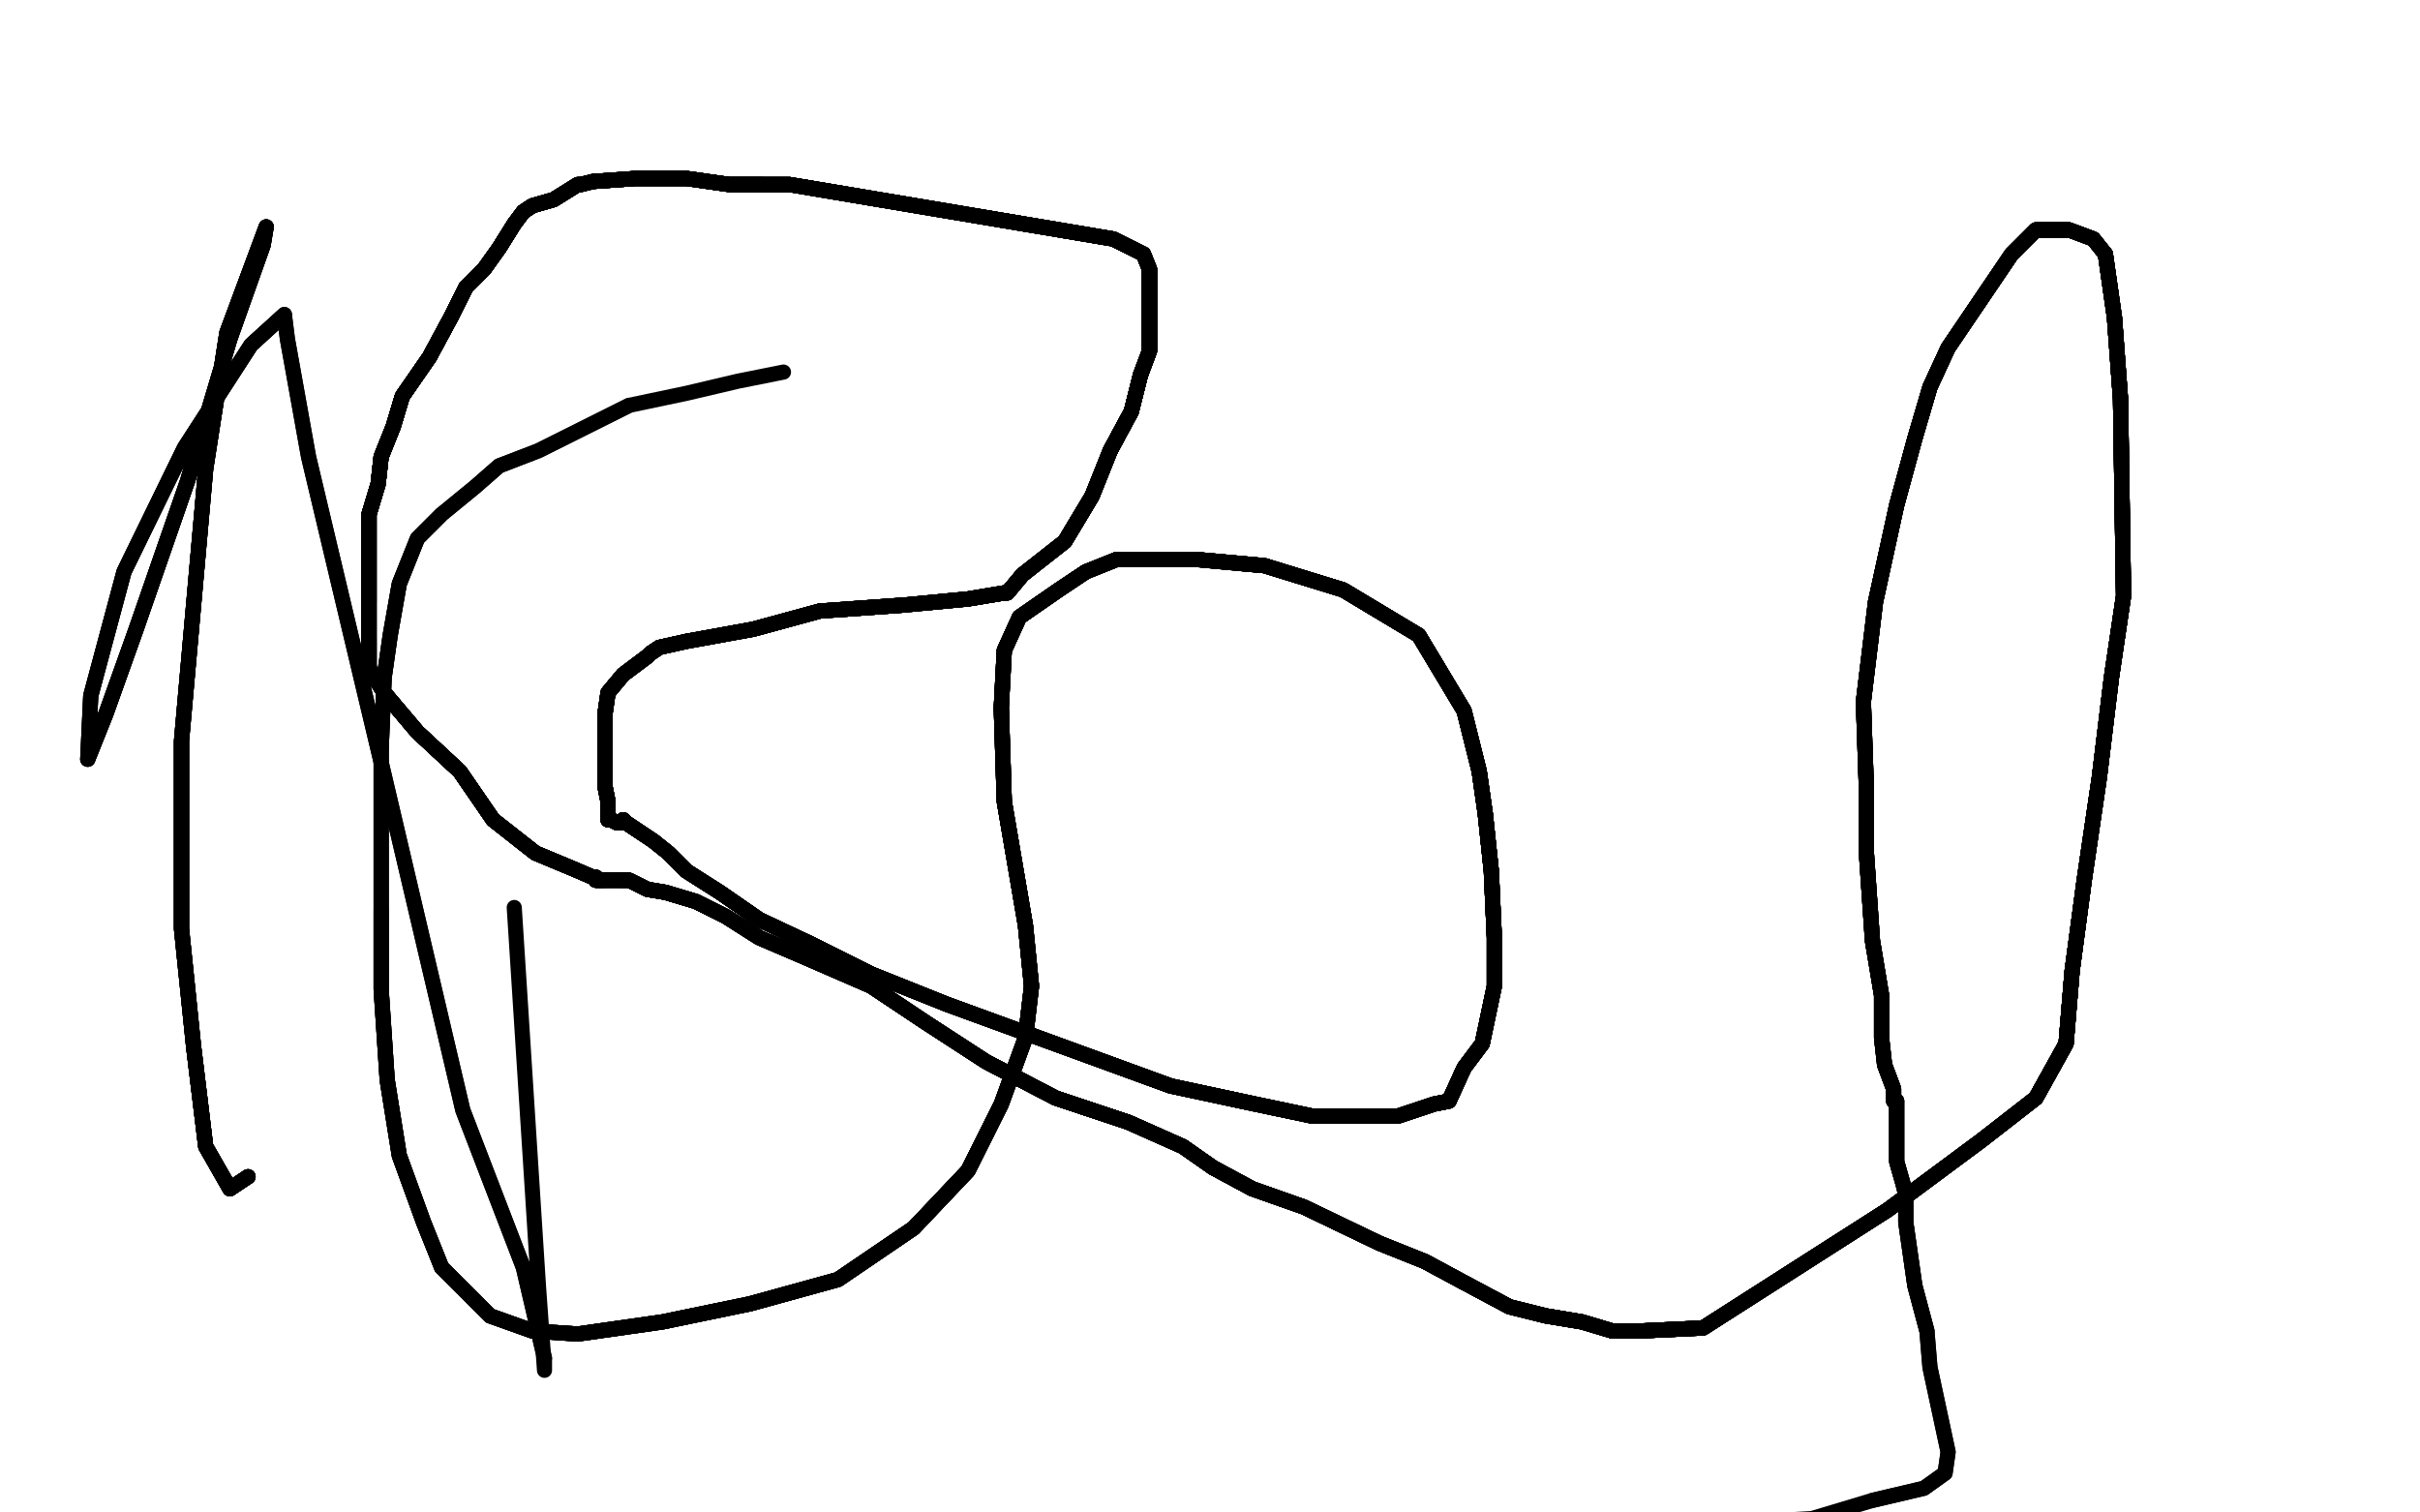 <?xml version="1.0" standalone="no"?>
<!DOCTYPE svg PUBLIC "-//W3C//DTD SVG 1.1//EN"
"http://www.w3.org/Graphics/SVG/1.1/DTD/svg11.dtd">

<svg width="800" height="500" version="1.1" xmlns="http://www.w3.org/2000/svg" xmlns:xlink="http://www.w3.org/1999/xlink" style="stroke-antialiasing: false"><desc>This SVG has been created on https://colorillo.com/</desc><rect x='0' y='0' width='800' height='500' style='fill: rgb(255,255,255); stroke-width:0' /><polyline points="206,272 206,271 207,272 210,274" style="fill: none; stroke: #000000; stroke-width: 5; stroke-linejoin: round; stroke-linecap: round; stroke-antialiasing: false; stroke-antialias: 0; opacity: 1.0"/>
<polyline points="206,272 206,271 207,272 210,274 216,278 221,282 227,288 238,295 251,304 268,312 288,322 313,332 387,359" style="fill: none; stroke: #000000; stroke-width: 5; stroke-linejoin: round; stroke-linecap: round; stroke-antialiasing: false; stroke-antialias: 0; opacity: 1.0"/>
<polyline points="206,272 206,271 207,272 210,274 216,278 221,282 227,288 238,295 251,304" style="fill: none; stroke: #000000; stroke-width: 5; stroke-linejoin: round; stroke-linecap: round; stroke-antialiasing: false; stroke-antialias: 0; opacity: 1.0"/>
<polyline points="206,272 206,271 207,272 210,274 216,278 221,282 227,288 238,295 251,304 268,312 288,322 313,332 387,359 415,365 434,369 462,369 474,365 479,364 484,353 490,345 494,326 494,310 493,288 491,269" style="fill: none; stroke: #000000; stroke-width: 5; stroke-linejoin: round; stroke-linecap: round; stroke-antialiasing: false; stroke-antialias: 0; opacity: 1.0"/>
<polyline points="206,272 206,271 207,272 210,274 216,278 221,282 227,288 238,295 251,304 268,312 288,322 313,332 387,359 415,365 434,369 462,369 474,365 479,364 484,353" style="fill: none; stroke: #000000; stroke-width: 5; stroke-linejoin: round; stroke-linecap: round; stroke-antialiasing: false; stroke-antialias: 0; opacity: 1.0"/>
<polyline points="206,272 206,271 207,272 210,274 216,278 221,282 227,288 238,295 251,304 268,312 288,322 313,332 387,359 415,365 434,369 462,369 474,365 479,364 484,353 490,345 494,326 494,310 493,288 491,269 489,255 484,235 478,225 469,210 444,195 418,187" style="fill: none; stroke: #000000; stroke-width: 5; stroke-linejoin: round; stroke-linecap: round; stroke-antialiasing: false; stroke-antialias: 0; opacity: 1.0"/>
<polyline points="206,272 206,271 207,272 210,274 216,278 221,282 227,288 238,295 251,304 268,312 288,322 313,332 387,359 415,365 434,369 462,369 474,365 479,364 484,353 490,345 494,326 494,310 493,288 491,269 489,255 484,235 478,225 469,210 444,195 418,187 396,185 380,185 369,185 359,189 350,195 337,204" style="fill: none; stroke: #000000; stroke-width: 5; stroke-linejoin: round; stroke-linecap: round; stroke-antialiasing: false; stroke-antialias: 0; opacity: 1.0"/>
<polyline points="206,272 206,271 207,272 210,274 216,278 221,282 227,288 238,295 251,304 268,312 288,322 313,332 387,359 415,365 434,369 462,369 474,365 479,364 484,353 490,345 494,326 494,310 493,288 491,269 489,255 484,235 478,225 469,210 444,195 418,187 396,185 380,185 369,185 359,189 350,195 337,204 332,215 331,234 332,265 339,306 341,326" style="fill: none; stroke: #000000; stroke-width: 5; stroke-linejoin: round; stroke-linecap: round; stroke-antialiasing: false; stroke-antialias: 0; opacity: 1.0"/>
<polyline points="206,272 206,271 207,272 210,274 216,278 221,282 227,288 238,295 251,304 268,312 288,322 313,332 387,359 415,365 434,369 462,369 474,365 479,364 484,353 490,345 494,326 494,310 493,288 491,269 489,255 484,235 478,225 469,210 444,195 418,187 396,185 380,185 369,185 359,189 350,195 337,204 332,215 331,234 332,265 339,306 341,326 339,343 331,365 320,387 302,406 277,423 248,431" style="fill: none; stroke: #000000; stroke-width: 5; stroke-linejoin: round; stroke-linecap: round; stroke-antialiasing: false; stroke-antialias: 0; opacity: 1.0"/>
<polyline points="216,278 221,282 227,288 238,295 251,304 268,312 288,322 313,332 387,359 415,365 434,369 462,369 474,365 479,364 484,353 490,345 494,326 494,310 493,288 491,269 489,255 484,235 478,225 469,210 444,195 418,187 396,185 380,185 369,185 359,189 350,195 337,204 332,215 331,234 332,265 339,306 341,326 339,343 331,365 320,387 302,406 277,423 248,431 219,437 191,441 176,440 162,435 146,419" style="fill: none; stroke: #000000; stroke-width: 5; stroke-linejoin: round; stroke-linecap: round; stroke-antialiasing: false; stroke-antialias: 0; opacity: 1.0"/>
<polyline points="288,322 313,332 387,359 415,365 434,369 462,369 474,365 479,364 484,353 490,345 494,326 494,310 493,288 491,269 489,255 484,235 478,225 469,210 444,195 418,187 396,185 380,185 369,185 359,189 350,195 337,204 332,215 331,234 332,265 339,306 341,326 339,343 331,365 320,387 302,406 277,423 248,431 219,437 191,441 176,440 162,435 146,419 140,404 132,382 128,357 126,327 126,301" style="fill: none; stroke: #000000; stroke-width: 5; stroke-linejoin: round; stroke-linecap: round; stroke-antialiasing: false; stroke-antialias: 0; opacity: 1.0"/>
<polyline points="474,365 479,364 484,353 490,345 494,326 494,310 493,288 491,269 489,255 484,235 478,225 469,210 444,195 418,187 396,185 380,185 369,185 359,189 350,195 337,204 332,215 331,234 332,265 339,306 341,326 339,343 331,365 320,387 302,406 277,423 248,431 219,437 191,441 176,440 162,435 146,419 140,404 132,382 128,357 126,327 126,301 126,248 127,224 129,210 132,193 138,178 146,170" style="fill: none; stroke: #000000; stroke-width: 5; stroke-linejoin: round; stroke-linecap: round; stroke-antialiasing: false; stroke-antialias: 0; opacity: 1.0"/>
<polyline points="494,326 494,310 493,288 491,269 489,255 484,235 478,225 469,210 444,195 418,187 396,185 380,185 369,185 359,189 350,195 337,204 332,215 331,234 332,265 339,306 341,326 339,343 331,365 320,387 302,406 277,423 248,431 219,437 191,441 176,440 162,435 146,419 140,404 132,382 128,357 126,327 126,301 126,248 127,224 129,210 132,193 138,178 146,170 157,161 165,154 178,149 198,139 208,134" style="fill: none; stroke: #000000; stroke-width: 5; stroke-linejoin: round; stroke-linecap: round; stroke-antialiasing: false; stroke-antialias: 0; opacity: 1.0"/>
<polyline points="493,288 491,269 489,255 484,235 478,225 469,210 444,195 418,187 396,185 380,185 369,185 359,189 350,195 337,204 332,215 331,234 332,265 339,306 341,326 339,343 331,365 320,387 302,406 277,423 248,431 219,437 191,441 176,440 162,435 146,419 140,404 132,382 128,357 126,327 126,301 126,248 127,224 129,210 132,193 138,178 146,170 157,161 165,154 178,149 198,139 208,134 227,130 244,126 259,123" style="fill: none; stroke: #000000; stroke-width: 5; stroke-linejoin: round; stroke-linecap: round; stroke-antialiasing: false; stroke-antialias: 0; opacity: 1.0"/>
<polyline points="205,272 204,272 202,271 201,271 201,270" style="fill: none; stroke: #000000; stroke-width: 5; stroke-linejoin: round; stroke-linecap: round; stroke-antialiasing: false; stroke-antialias: 0; opacity: 1.0"/>
<polyline points="205,272 204,272 202,271 201,271 201,270 201,269 201,265 200,260 200,254 200,243 200,236" style="fill: none; stroke: #000000; stroke-width: 5; stroke-linejoin: round; stroke-linecap: round; stroke-antialiasing: false; stroke-antialias: 0; opacity: 1.0"/>
<polyline points="205,272 204,272 202,271 201,271 201,270 201,269 201,265 200,260 200,254 200,243 200,236 201,229 206,223 214,217 215,216 218,214" style="fill: none; stroke: #000000; stroke-width: 5; stroke-linejoin: round; stroke-linecap: round; stroke-antialiasing: false; stroke-antialias: 0; opacity: 1.0"/>
<polyline points="205,272 204,272 202,271 201,271 201,270 201,269 201,265 200,260 200,254 200,243 200,236 201,229 206,223 214,217 215,216 218,214 227,212 249,208 271,202 299,200 320,198 332,196" style="fill: none; stroke: #000000; stroke-width: 5; stroke-linejoin: round; stroke-linecap: round; stroke-antialiasing: false; stroke-antialias: 0; opacity: 1.0"/>
<polyline points="205,272 204,272 202,271 201,271 201,270 201,269 201,265 200,260 200,254 200,243 200,236 201,229 206,223 214,217 215,216 218,214 227,212 249,208 271,202 299,200 320,198 332,196 333,196 338,190 352,179 361,164 367,149 374,136" style="fill: none; stroke: #000000; stroke-width: 5; stroke-linejoin: round; stroke-linecap: round; stroke-antialiasing: false; stroke-antialias: 0; opacity: 1.0"/>
<polyline points="205,272 204,272 202,271 201,271 201,270 201,269 201,265 200,260 200,254 200,243 200,236 201,229 206,223 214,217 215,216 218,214 227,212 249,208 271,202 299,200 320,198 332,196 333,196 338,190 352,179 361,164 367,149 374,136 377,124 380,116 380,108 380,94 380,89 378,84" style="fill: none; stroke: #000000; stroke-width: 5; stroke-linejoin: round; stroke-linecap: round; stroke-antialiasing: false; stroke-antialias: 0; opacity: 1.0"/>
<polyline points="205,272 204,272 202,271 201,271 201,270 201,269 201,265 200,260 200,254 200,243 200,236 201,229 206,223 214,217 215,216 218,214 227,212 249,208 271,202 299,200 320,198 332,196 333,196 338,190 352,179 361,164 367,149 374,136 377,124 380,116 380,108 380,94 380,89 378,84 368,79 261,61" style="fill: none; stroke: #000000; stroke-width: 5; stroke-linejoin: round; stroke-linecap: round; stroke-antialiasing: false; stroke-antialias: 0; opacity: 1.0"/>
<polyline points="205,272 204,272 202,271 201,271 201,270 201,269 201,265 200,260 200,254 200,243 200,236 201,229 206,223 214,217 215,216 218,214 227,212 249,208 271,202 299,200 320,198 332,196 333,196 338,190 352,179 361,164 367,149 374,136 377,124 380,116 380,108 380,94 380,89 378,84 368,79 261,61 252,61 241,61 227,59 210,59 196,60 192,61" style="fill: none; stroke: #000000; stroke-width: 5; stroke-linejoin: round; stroke-linecap: round; stroke-antialiasing: false; stroke-antialias: 0; opacity: 1.0"/>
<polyline points="205,272 204,272 202,271 201,271 201,270 201,269 201,265 200,260 200,254 200,243 200,236 201,229 206,223 214,217 215,216 218,214 227,212 249,208 271,202 299,200 320,198 332,196 333,196 338,190 352,179 361,164 367,149 374,136 377,124 380,116 380,108 380,94 380,89 378,84 368,79 261,61 252,61 241,61 227,59 210,59 196,60 192,61 191,61 183,66 176,68 173,70 170,74 165,82" style="fill: none; stroke: #000000; stroke-width: 5; stroke-linejoin: round; stroke-linecap: round; stroke-antialiasing: false; stroke-antialias: 0; opacity: 1.0"/>
<polyline points="200,254 200,243 200,236 201,229 206,223 214,217 215,216 218,214 227,212 249,208 271,202 299,200 320,198 332,196 333,196 338,190 352,179 361,164 367,149 374,136 377,124 380,116 380,108 380,94 380,89 378,84 368,79 261,61 252,61 241,61 227,59 210,59 196,60 192,61 191,61 183,66 176,68 173,70 170,74 165,82 160,89 154,95 149,105 142,118 133,131 130,141" style="fill: none; stroke: #000000; stroke-width: 5; stroke-linejoin: round; stroke-linecap: round; stroke-antialiasing: false; stroke-antialias: 0; opacity: 1.0"/>
<polyline points="206,223 214,217 215,216 218,214 227,212 249,208 271,202 299,200 320,198 332,196 333,196 338,190 352,179 361,164 367,149 374,136 377,124 380,116 380,108 380,94 380,89 378,84 368,79 261,61 252,61 241,61 227,59 210,59 196,60 192,61 191,61 183,66 176,68 173,70 170,74 165,82 160,89 154,95 149,105 142,118 133,131 130,141 126,151 125,160 122,170 122,179 122,190 122,199" style="fill: none; stroke: #000000; stroke-width: 5; stroke-linejoin: round; stroke-linecap: round; stroke-antialiasing: false; stroke-antialias: 0; opacity: 1.0"/>
<polyline points="320,198 332,196 333,196 338,190 352,179 361,164 367,149 374,136 377,124 380,116 380,108 380,94 380,89 378,84 368,79 261,61 252,61 241,61 227,59 210,59 196,60 192,61 191,61 183,66 176,68 173,70 170,74 165,82 160,89 154,95 149,105 142,118 133,131 130,141 126,151 125,160 122,170 122,179 122,190 122,199 122,211 122,214 122,221 127,229 138,242 152,255" style="fill: none; stroke: #000000; stroke-width: 5; stroke-linejoin: round; stroke-linecap: round; stroke-antialiasing: false; stroke-antialias: 0; opacity: 1.0"/>
<polyline points="333,196 338,190 352,179 361,164 367,149 374,136 377,124 380,116 380,108 380,94 380,89 378,84 368,79 261,61 252,61 241,61 227,59 210,59 196,60 192,61 191,61 183,66 176,68 173,70 170,74 165,82 160,89 154,95 149,105 142,118 133,131 130,141 126,151 125,160 122,170 122,179 122,190 122,199 122,211 122,214 122,221 127,229 138,242 152,255 163,271 177,282 189,287 196,290 197,290" style="fill: none; stroke: #000000; stroke-width: 5; stroke-linejoin: round; stroke-linecap: round; stroke-antialiasing: false; stroke-antialias: 0; opacity: 1.0"/>
<polyline points="367,149 374,136 377,124 380,116 380,108 380,94 380,89 378,84 368,79 261,61 252,61 241,61 227,59 210,59 196,60 192,61 191,61 183,66 176,68 173,70 170,74 165,82 160,89 154,95 149,105 142,118 133,131 130,141 126,151 125,160 122,170 122,179 122,190 122,199 122,211 122,214 122,221 127,229 138,242 152,255 163,271 177,282 189,287 196,290 197,290 197,291 198,291 199,291" style="fill: none; stroke: #000000; stroke-width: 5; stroke-linejoin: round; stroke-linecap: round; stroke-antialiasing: false; stroke-antialias: 0; opacity: 1.0"/>
<polyline points="367,149 374,136 377,124 380,116 380,108 380,94 380,89 378,84 368,79 261,61 252,61 241,61 227,59 210,59 196,60 192,61 191,61 183,66 176,68 173,70 170,74 165,82 160,89 154,95 149,105 142,118 133,131 130,141 126,151 125,160 122,170 122,179 122,190 122,199 122,211 122,214 122,221 127,229 138,242 152,255 163,271 177,282 189,287 196,290 197,290 197,291 198,291 199,291 200,291" style="fill: none; stroke: #000000; stroke-width: 5; stroke-linejoin: round; stroke-linecap: round; stroke-antialiasing: false; stroke-antialias: 0; opacity: 1.0"/>
<polyline points="252,61 241,61 227,59 210,59 196,60 192,61 191,61 183,66 176,68 173,70 170,74 165,82 160,89 154,95 149,105 142,118 133,131 130,141 126,151 125,160 122,170 122,179 122,190 122,199 122,211 122,214 122,221 127,229 138,242 152,255 163,271 177,282 189,287 196,290 197,290 197,291 198,291 199,291 200,291 201,291 205,291 208,291 214,294 220,295 230,298" style="fill: none; stroke: #000000; stroke-width: 5; stroke-linejoin: round; stroke-linecap: round; stroke-antialiasing: false; stroke-antialias: 0; opacity: 1.0"/>
<polyline points="252,61 241,61 227,59 210,59 196,60 192,61 191,61 183,66 176,68 173,70 170,74 165,82 160,89 154,95 149,105 142,118 133,131 130,141 126,151 125,160 122,170 122,179 122,190 122,199 122,211 122,214 122,221 127,229 138,242 152,255 163,271 177,282 189,287 196,290 197,290 197,291 198,291 199,291 200,291 201,291 205,291 208,291 214,294 220,295 230,298 240,303 251,310 265,316 288,326 306,338" style="fill: none; stroke: #000000; stroke-width: 5; stroke-linejoin: round; stroke-linecap: round; stroke-antialiasing: false; stroke-antialias: 0; opacity: 1.0"/>
<polyline points="160,89 154,95 149,105 142,118 133,131 130,141 126,151 125,160 122,170 122,179 122,190 122,199 122,211 122,214 122,221 127,229 138,242 152,255 163,271 177,282 189,287 196,290 197,290 197,291 198,291 199,291 200,291 201,291 205,291 208,291 214,294 220,295 230,298 240,303 251,310 265,316 288,326 306,338 326,351 349,363 373,371 391,379 401,386 414,393" style="fill: none; stroke: #000000; stroke-width: 5; stroke-linejoin: round; stroke-linecap: round; stroke-antialiasing: false; stroke-antialias: 0; opacity: 1.0"/>
<polyline points="160,89 154,95 149,105 142,118 133,131 130,141 126,151 125,160 122,170 122,179 122,190 122,199 122,211 122,214 122,221 127,229 138,242 152,255 163,271 177,282 189,287 196,290 197,290 197,291 198,291 199,291 200,291 201,291 205,291 208,291 214,294 220,295 230,298 240,303 251,310 265,316 288,326 306,338 326,351 349,363 373,371 391,379 401,386 414,393 431,399 456,411 471,417 484,424 499,432" style="fill: none; stroke: #000000; stroke-width: 5; stroke-linejoin: round; stroke-linecap: round; stroke-antialiasing: false; stroke-antialias: 0; opacity: 1.0"/>
<polyline points="122,170 122,179 122,190 122,199 122,211 122,214 122,221 127,229 138,242 152,255 163,271 177,282 189,287 196,290 197,290 197,291 198,291 199,291 200,291 201,291 205,291 208,291 214,294 220,295 230,298 240,303 251,310 265,316 288,326 306,338 326,351 349,363 373,371 391,379 401,386 414,393 431,399 456,411 471,417 484,424 499,432 511,435 523,437 533,440 542,440 563,439" style="fill: none; stroke: #000000; stroke-width: 5; stroke-linejoin: round; stroke-linecap: round; stroke-antialiasing: false; stroke-antialias: 0; opacity: 1.0"/>
<polyline points="122,211 122,214 122,221 127,229 138,242 152,255 163,271 177,282 189,287 196,290 197,290 197,291 198,291 199,291 200,291 201,291 205,291 208,291 214,294 220,295 230,298 240,303 251,310 265,316 288,326 306,338 326,351 349,363 373,371 391,379 401,386 414,393 431,399 456,411 471,417 484,424 499,432 511,435 523,437 533,440 542,440 563,439 624,400 655,377 673,363 683,345 685,321 689,291" style="fill: none; stroke: #000000; stroke-width: 5; stroke-linejoin: round; stroke-linecap: round; stroke-antialiasing: false; stroke-antialias: 0; opacity: 1.0"/>
<polyline points="163,271 177,282 189,287 196,290 197,290 197,291 198,291 199,291 200,291 201,291 205,291 208,291 214,294 220,295 230,298 240,303 251,310 265,316 288,326 306,338 326,351 349,363 373,371 391,379 401,386 414,393 431,399 456,411 471,417 484,424 499,432 511,435 523,437 533,440 542,440 563,439 624,400 655,377 673,363 683,345 685,321 689,291 694,257 698,224 702,197 701,132 699,105" style="fill: none; stroke: #000000; stroke-width: 5; stroke-linejoin: round; stroke-linecap: round; stroke-antialiasing: false; stroke-antialias: 0; opacity: 1.0"/>
<polyline points="198,291 199,291 200,291 201,291 205,291 208,291 214,294 220,295 230,298 240,303 251,310 265,316 288,326 306,338 326,351 349,363 373,371 391,379 401,386 414,393 431,399 456,411 471,417 484,424 499,432 511,435 523,437 533,440 542,440 563,439 624,400 655,377 673,363 683,345 685,321 689,291 694,257 698,224 702,197 701,132 699,105 697,91 696,84 692,79 684,76 678,76 673,76" style="fill: none; stroke: #000000; stroke-width: 5; stroke-linejoin: round; stroke-linecap: round; stroke-antialiasing: false; stroke-antialias: 0; opacity: 1.0"/>
<polyline points="205,291 208,291 214,294 220,295 230,298 240,303 251,310 265,316 288,326 306,338 326,351 349,363 373,371 391,379 401,386 414,393 431,399 456,411 471,417 484,424 499,432 511,435 523,437 533,440 542,440 563,439 624,400 655,377 673,363 683,345 685,321 689,291 694,257 698,224 702,197 701,132 699,105 697,91 696,84 692,79 684,76 678,76 673,76 665,84 644,115 638,128 633,145 627,167" style="fill: none; stroke: #000000; stroke-width: 5; stroke-linejoin: round; stroke-linecap: round; stroke-antialiasing: false; stroke-antialias: 0; opacity: 1.0"/>
<polyline points="288,326 306,338 326,351 349,363 373,371 391,379 401,386 414,393 431,399 456,411 471,417 484,424 499,432 511,435 523,437 533,440 542,440 563,439 624,400 655,377 673,363 683,345 685,321 689,291 694,257 698,224 702,197 701,132 699,105 697,91 696,84 692,79 684,76 678,76 673,76 665,84 644,115 638,128 633,145 627,167 620,199 616,232 617,261 617,282 619,311 622,329" style="fill: none; stroke: #000000; stroke-width: 5; stroke-linejoin: round; stroke-linecap: round; stroke-antialiasing: false; stroke-antialias: 0; opacity: 1.0"/>
<polyline points="326,351 349,363 373,371 391,379 401,386 414,393 431,399 456,411 471,417 484,424 499,432 511,435 523,437 533,440 542,440 563,439 624,400 655,377 673,363 683,345 685,321 689,291 694,257 698,224 702,197 701,132 699,105 697,91 696,84 692,79 684,76 678,76 673,76 665,84 644,115 638,128 633,145 627,167 620,199 616,232 617,261 617,282 619,311 622,329 622,343 623,352 626,360 626,364 627,364" style="fill: none; stroke: #000000; stroke-width: 5; stroke-linejoin: round; stroke-linecap: round; stroke-antialiasing: false; stroke-antialias: 0; opacity: 1.0"/>
<polyline points="471,417 484,424 499,432 511,435 523,437 533,440 542,440 563,439 624,400 655,377 673,363 683,345 685,321 689,291 694,257 698,224 702,197 701,132 699,105 697,91 696,84 692,79 684,76 678,76 673,76 665,84 644,115 638,128 633,145 627,167 620,199 616,232 617,261 617,282 619,311 622,329 622,343 623,352 626,360 626,364 627,364 627,365 627,369 627,377 627,384 629,391" style="fill: none; stroke: #000000; stroke-width: 5; stroke-linejoin: round; stroke-linecap: round; stroke-antialiasing: false; stroke-antialias: 0; opacity: 1.0"/>
<polyline points="499,432 511,435 523,437 533,440 542,440 563,439 624,400 655,377 673,363 683,345 685,321 689,291 694,257 698,224 702,197 701,132 699,105 697,91 696,84 692,79 684,76 678,76 673,76 665,84 644,115 638,128 633,145 627,167 620,199 616,232 617,261 617,282 619,311 622,329 622,343 623,352 626,360 626,364 627,364 627,365 627,369 627,377 627,384 629,391 630,395 630,404 632,418 633,425 637,440" style="fill: none; stroke: #000000; stroke-width: 5; stroke-linejoin: round; stroke-linecap: round; stroke-antialiasing: false; stroke-antialias: 0; opacity: 1.0"/>
<polyline points="673,363 683,345 685,321 689,291 694,257 698,224 702,197 701,132 699,105 697,91 696,84 692,79 684,76 678,76 673,76 665,84 644,115 638,128 633,145 627,167 620,199 616,232 617,261 617,282 619,311 622,329 622,343 623,352 626,360 626,364 627,364 627,365 627,369 627,377 627,384 629,391 630,395 630,404 632,418 633,425 637,440 638,452 644,480 643,487 636,492 619,496" style="fill: none; stroke: #000000; stroke-width: 5; stroke-linejoin: round; stroke-linecap: round; stroke-antialiasing: false; stroke-antialias: 0; opacity: 1.0"/>
<polyline points="673,363 683,345 685,321 689,291 694,257 698,224 702,197 701,132 699,105 697,91 696,84 692,79 684,76 678,76 673,76 665,84 644,115 638,128 633,145 627,167 620,199 616,232 617,261 617,282 619,311 622,329 622,343 623,352 626,360 626,364 627,364 627,365 627,369 627,377 627,384 629,391 630,395 630,404 632,418 633,425 637,440 638,452 644,480 643,487 636,492 619,496 599,502 582,503" style="fill: none; stroke: #000000; stroke-width: 5; stroke-linejoin: round; stroke-linecap: round; stroke-antialiasing: false; stroke-antialias: 0; opacity: 1.0"/>
<polyline points="82,389 76,393 68,379 64,346" style="fill: none; stroke: #000000; stroke-width: 5; stroke-linejoin: round; stroke-linecap: round; stroke-antialiasing: false; stroke-antialias: 0; opacity: 1.0"/>
<polyline points="82,389 76,393 68,379 64,346 60,307 60,245 68,155 75,110 88,75" style="fill: none; stroke: #000000; stroke-width: 5; stroke-linejoin: round; stroke-linecap: round; stroke-antialiasing: false; stroke-antialias: 0; opacity: 1.0"/>
<polyline points="82,389 76,393 68,379 64,346 60,307 60,245 68,155 75,110 88,75 87,81 76,112 62,159 45,208 35,236 29,251" style="fill: none; stroke: #000000; stroke-width: 5; stroke-linejoin: round; stroke-linecap: round; stroke-antialiasing: false; stroke-antialias: 0; opacity: 1.0"/>
<polyline points="82,389 76,393 68,379 64,346 60,307 60,245 68,155 75,110 88,75 87,81 76,112 62,159 45,208 35,236 29,251 30,230 41,189 61,148 83,114 94,104" style="fill: none; stroke: #000000; stroke-width: 5; stroke-linejoin: round; stroke-linecap: round; stroke-antialiasing: false; stroke-antialias: 0; opacity: 1.0"/>
<polyline points="82,389 76,393 68,379 64,346 60,307 60,245 68,155 75,110 88,75 87,81 76,112 62,159 45,208 35,236 29,251 30,230 41,189 61,148 83,114 94,104 95,112 102,151 126,252 153,367 173,419 180,449" style="fill: none; stroke: #000000; stroke-width: 5; stroke-linejoin: round; stroke-linecap: round; stroke-antialiasing: false; stroke-antialias: 0; opacity: 1.0"/>
<polyline points="82,389 76,393 68,379 64,346 60,307 60,245 68,155 75,110 88,75 87,81 76,112 62,159 45,208 35,236 29,251 30,230 41,189 61,148 83,114 94,104 95,112 102,151 126,252 153,367 173,419 180,449 180,453 178,425 170,300" style="fill: none; stroke: #000000; stroke-width: 5; stroke-linejoin: round; stroke-linecap: round; stroke-antialiasing: false; stroke-antialias: 0; opacity: 1.0"/>
</svg>
